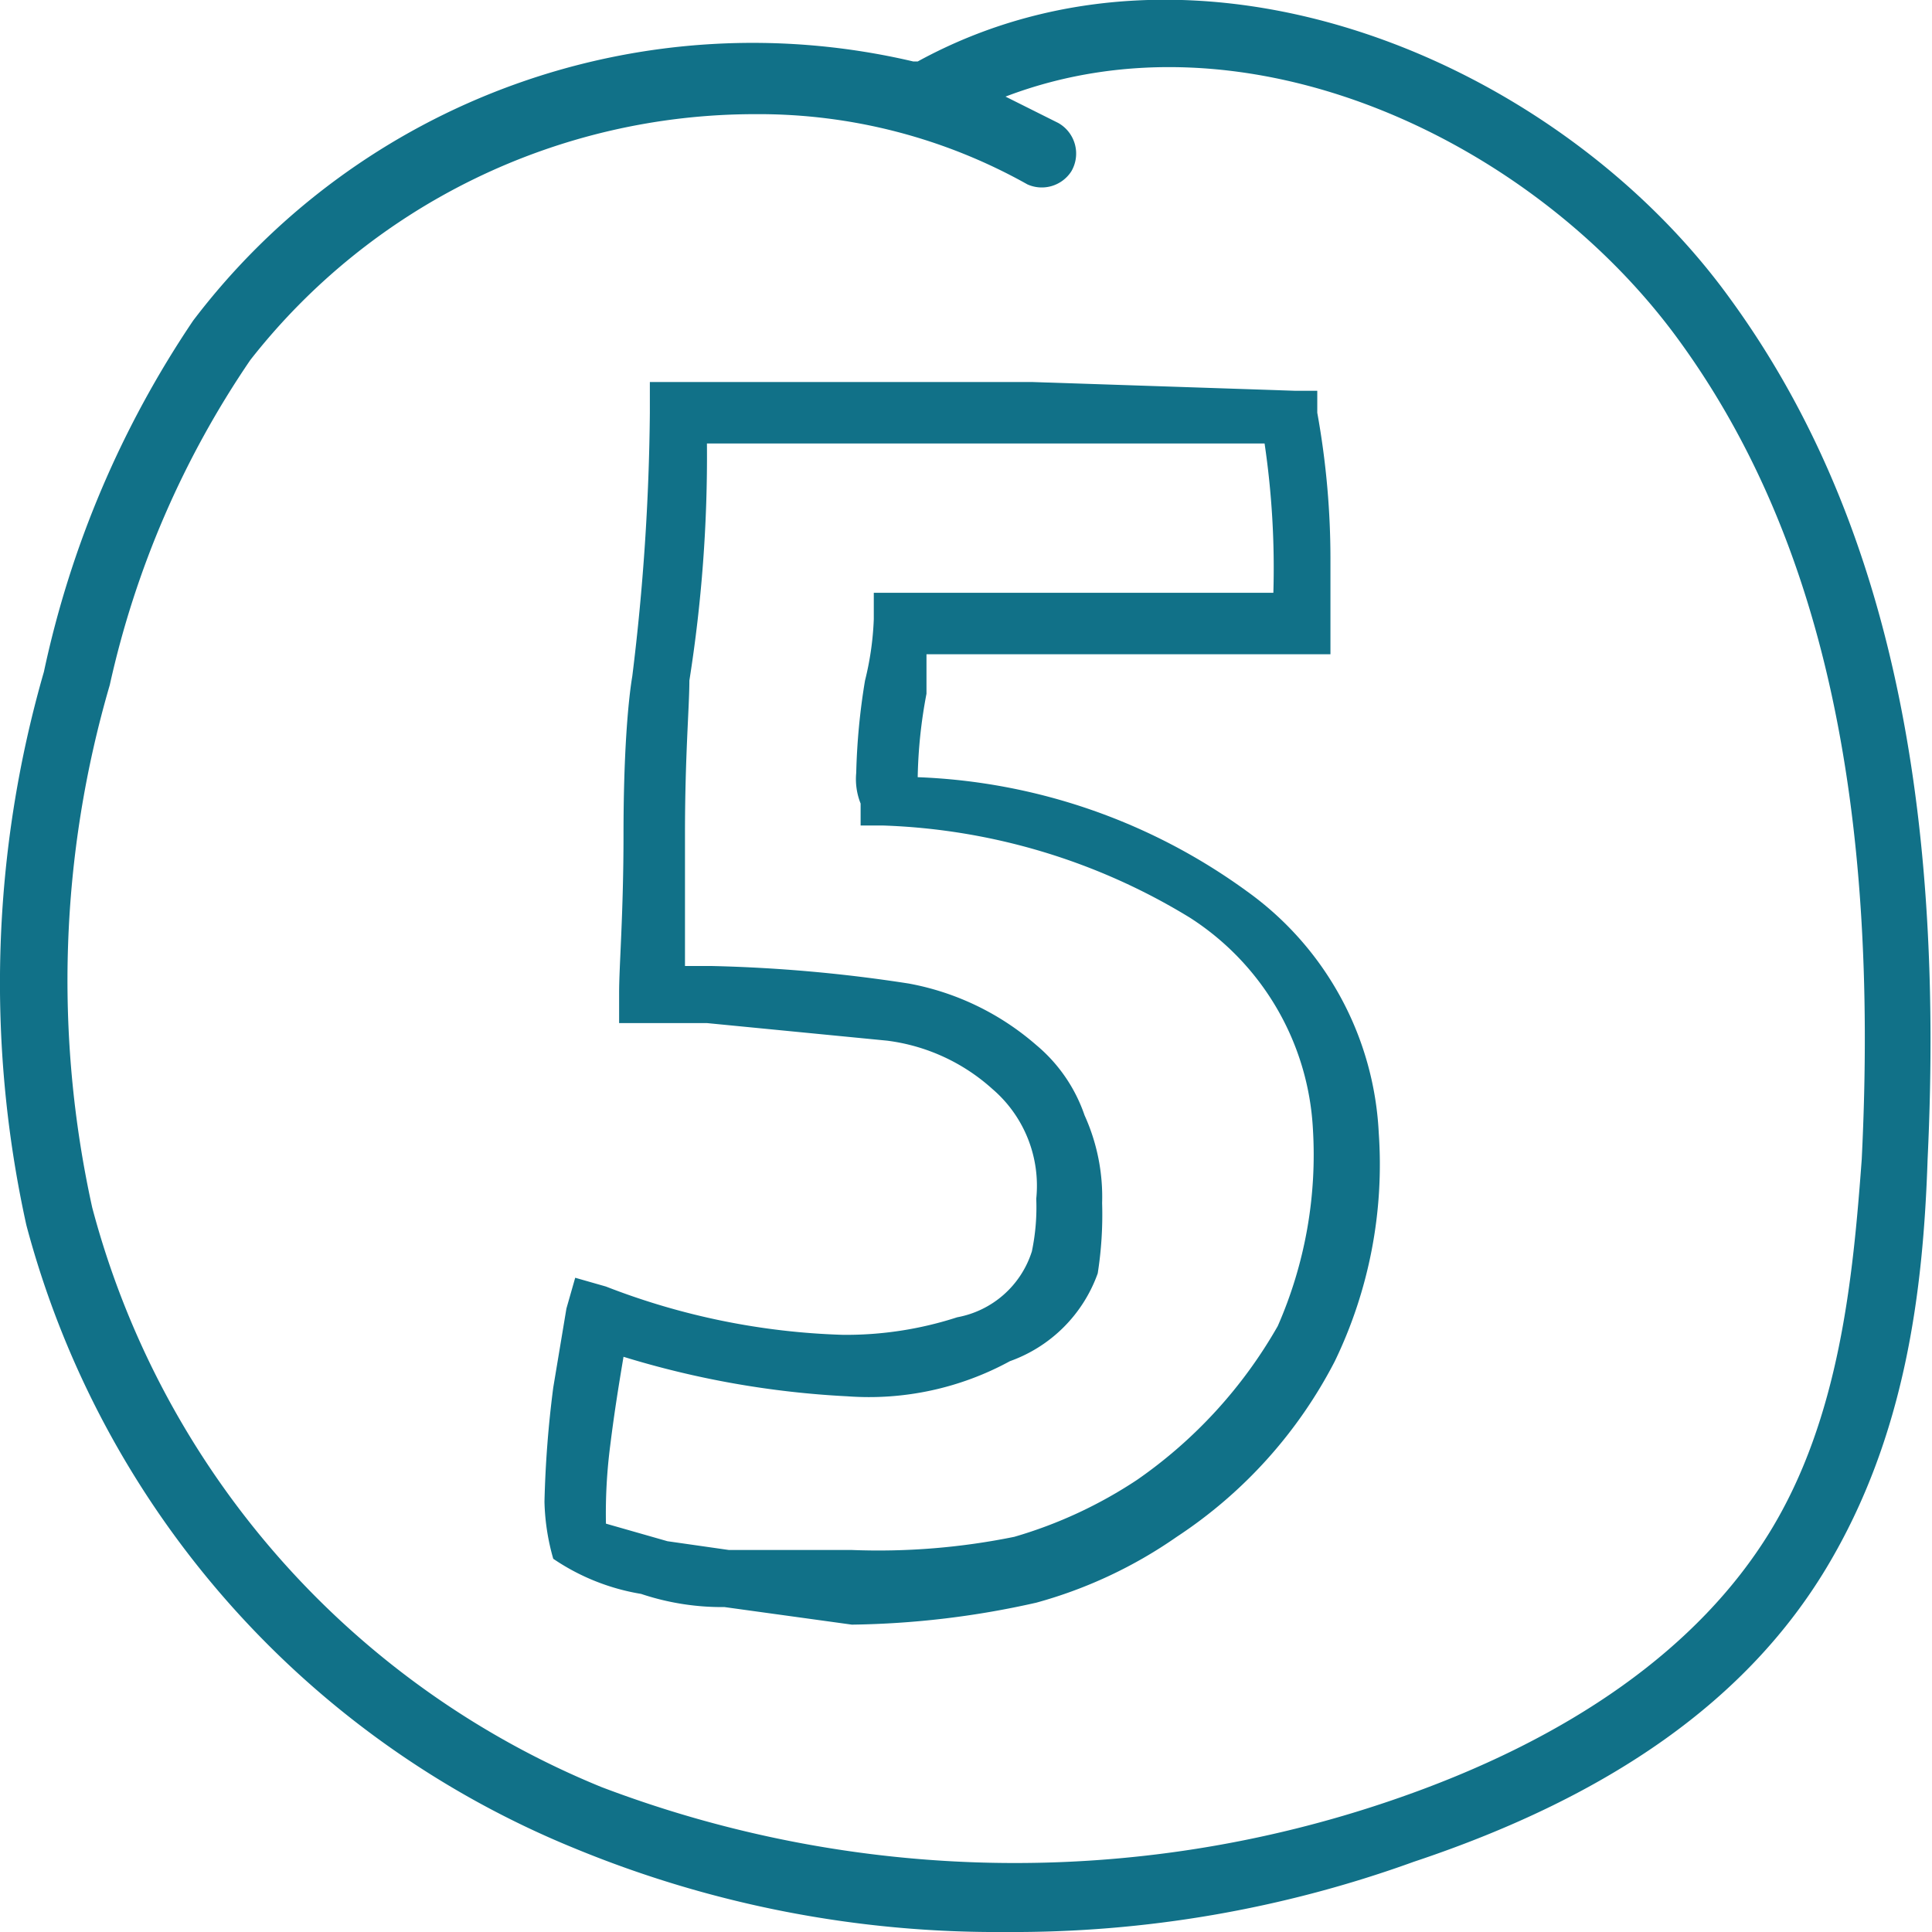 <svg xmlns="http://www.w3.org/2000/svg" width="44" height="44" viewBox="0 0 44 44">
  <defs>
    <style>
      .cls-1 {
        fill: #117188;
      }
    </style>
  </defs>
  <g id="Calque_2" data-name="Calque 2">
    <g id="numbers">
      <g id="number05_blue">
        <g id="Calque_1-2" data-name="Calque 1-2">
          <g id="_5" data-name=" 5">
            <path class="cls-1" d="M16.5,36.6a5.8,5.8,0,0,1-1.9-.3,5,5,0,0,1-2-.8,5.1,5.1,0,0,1-.2-1.3,24.6,24.6,0,0,1,.2-2.6l.3-1.8.2-.7.7.2a16.2,16.2,0,0,0,5.4,1.1,8.2,8.2,0,0,0,2.6-.4,2.2,2.2,0,0,0,1.7-1.5,4.9,4.9,0,0,0,.1-1.2,2.9,2.9,0,0,0-1-2.5,4.4,4.4,0,0,0-2.4-1.1l-4.1-.4h-2v-.7c0-.6.1-1.8.1-3.6s.1-3,.2-3.6a52.3,52.3,0,0,0,.4-6V8.7h8.7l6,.2H30v.5a18.7,18.7,0,0,1,.3,3.4v2.1H21.1v.9a11.1,11.1,0,0,0-.2,1.9,13.6,13.6,0,0,1,7.5,2.6,7.2,7.2,0,0,1,3,5.5,10.3,10.3,0,0,1-1,5.2,10.6,10.6,0,0,1-3.6,4,10.4,10.4,0,0,1-3.2,1.5,20.1,20.1,0,0,1-4.2.5ZM23.1,35a10.2,10.2,0,0,0,2.8-1.3,10.7,10.7,0,0,0,3.2-3.5,9.7,9.7,0,0,0,.8-4.5,6.1,6.1,0,0,0-2.8-4.8,14.3,14.3,0,0,0-7-2.1h-.5v-.5a1.5,1.5,0,0,1-.1-.7,14.9,14.9,0,0,1,.2-2.1,6.8,6.8,0,0,0,.2-1.4v-.6H29a19.4,19.4,0,0,0-.2-3.4H16.1a32.7,32.7,0,0,1-.4,5.4c0,.6-.1,1.7-.1,3.5v3h.6a34.2,34.2,0,0,1,4.5.4,6.1,6.1,0,0,1,2.9,1.4,3.6,3.6,0,0,1,1.1,1.6,4.5,4.5,0,0,1,.4,2,8.6,8.6,0,0,1-.1,1.6A3.3,3.3,0,0,1,23,31a6.7,6.7,0,0,1-3.7.8,20.9,20.9,0,0,1-5.1-.9c-.1.6-.2,1.2-.3,2a12.1,12.1,0,0,0-.1,1.8l1.4.4,1.4.2h2.8A15.5,15.5,0,0,0,23.1,35Z"/>
          </g>
          <path id="Tracé_80465" data-name="Tracé 80465" class="cls-1" d="M39.4,6.8C35.5,1.4,27.3-2.1,20.9,1.4h-.1A16,16,0,0,0,4.4,7.3a22.8,22.8,0,0,0-3.4,8A25.6,25.6,0,0,0,.6,27.9,21.2,21.2,0,0,0,13.1,42.1,25.2,25.2,0,0,0,22.9,44a26.8,26.8,0,0,0,9.3-1.6c4.5-1.5,7.6-3.7,9.4-6.7s2.2-6.3,2.3-9.3C44.3,18,42.9,11.6,39.4,6.8Zm3,19.6c-.2,2.7-.5,5.9-2.1,8.5s-4.5,4.7-8.6,6.1a26.5,26.5,0,0,1-18-.3A19.7,19.7,0,0,1,2.1,27.5a24,24,0,0,1,.4-11.9A21.3,21.3,0,0,1,5.7,8.2,14.6,14.6,0,0,1,17.2,2.6a12.5,12.5,0,0,1,6.2,1.6.8.8,0,0,0,1-.3h0a.8.8,0,0,0-.3-1.1l-1.2-.6c5.5-2.1,12,1,15.3,5.5s4.6,10.6,4.2,18.7Z"/>
        </g>
      </g>
    </g>
  </g>
</svg>
